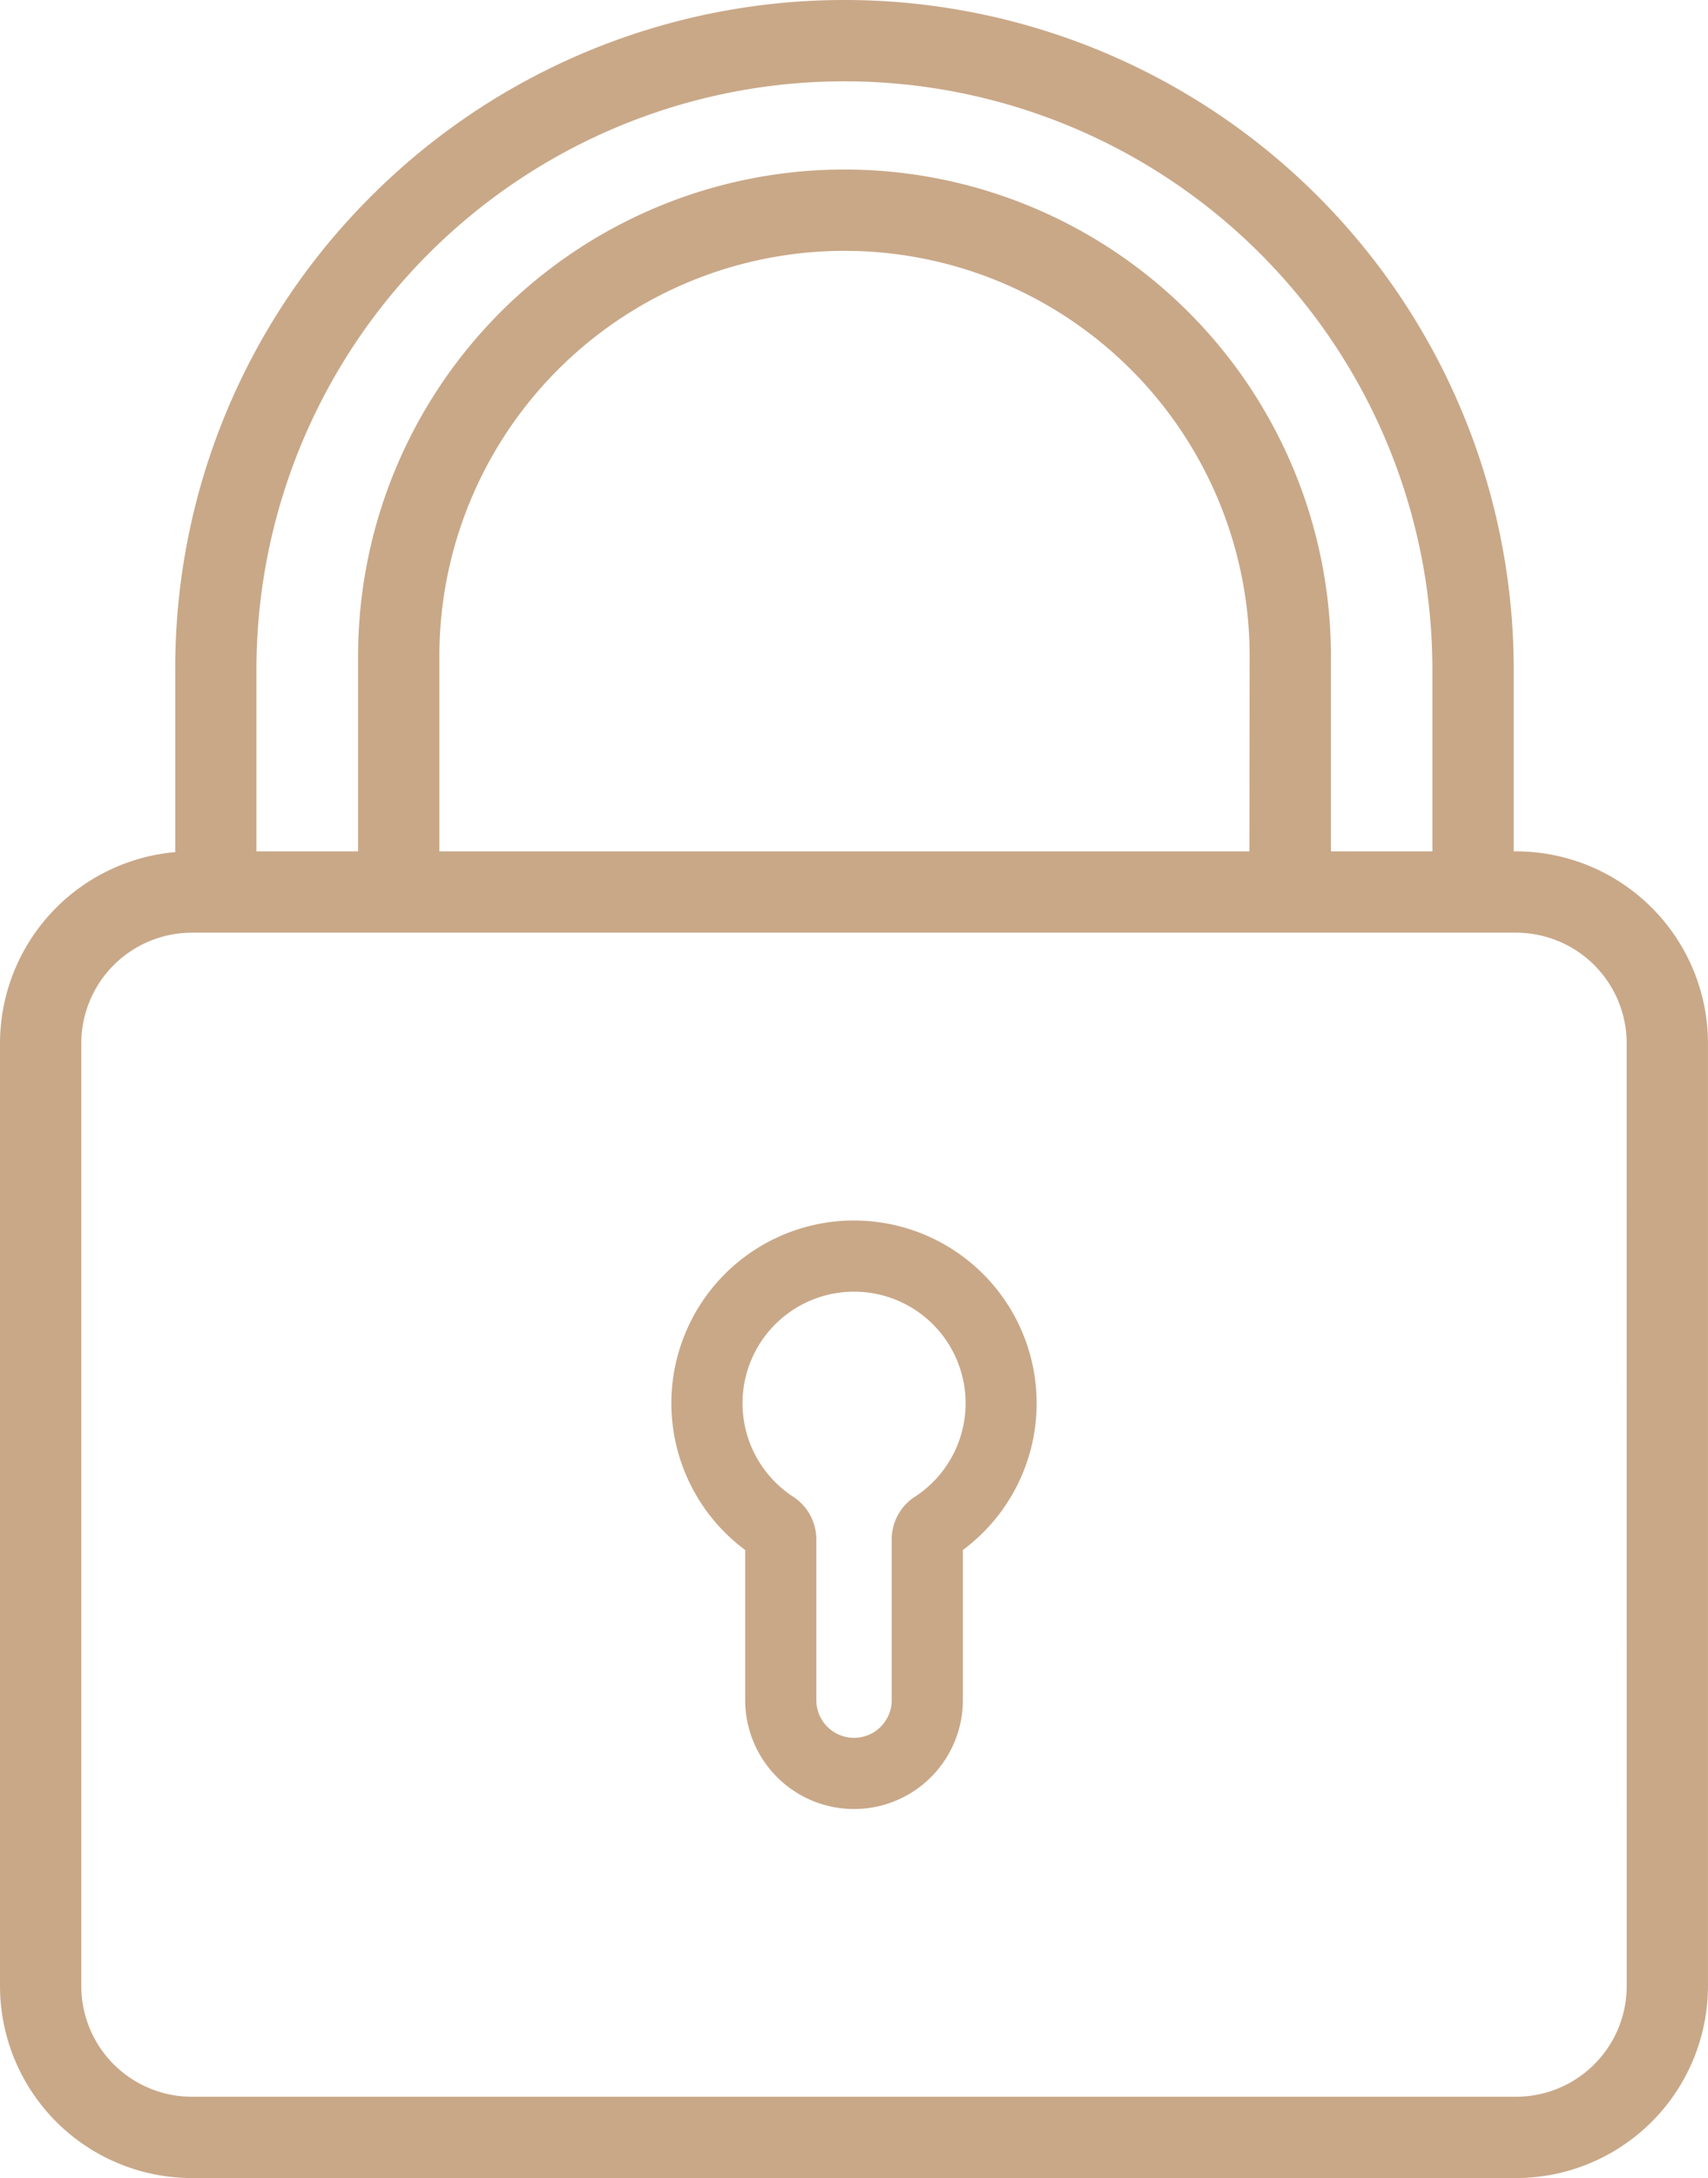 <svg id="Groupe_984" data-name="Groupe 984" xmlns="http://www.w3.org/2000/svg" xmlns:xlink="http://www.w3.org/1999/xlink" width="57.28" height="73" viewBox="0 0 57.28 73">
  <defs>
    <clipPath id="clip-path">
      <rect id="Rectangle_502" data-name="Rectangle 502" width="57.28" height="73" fill="#c9a888"/>
    </clipPath>
  </defs>
  <g id="Groupe_984-2" data-name="Groupe 984" clip-path="url(#clip-path)">
    <path id="Tracé_945" data-name="Tracé 945" d="M50.846,28.535h-.081V22.444A22.444,22.444,0,0,0,12.45,6.574,22.3,22.3,0,0,0,5.877,22.444v6.115A6.442,6.442,0,0,0,0,34.968v31.6A6.441,6.441,0,0,0,6.433,73H50.846a6.441,6.441,0,0,0,6.433-6.433v-31.6a6.441,6.441,0,0,0-6.433-6.433M8.6,22.444a19.718,19.718,0,0,1,39.437,0v6.091H44.634V21.994a16.312,16.312,0,1,0-32.625,0v6.541H8.6Zm33.3,6.091H14.735V21.994a13.586,13.586,0,1,1,27.173,0ZM54.554,66.567a3.711,3.711,0,0,1-3.707,3.707H6.433a3.711,3.711,0,0,1-3.707-3.707v-31.6a3.711,3.711,0,0,1,3.707-3.707H50.846a3.711,3.711,0,0,1,3.707,3.707Z" fill="#c9a888"/>
    <path id="Tracé_946" data-name="Tracé 946" d="M242.291,429.018h-.033a6.125,6.125,0,0,0-3.649,11.044v5.031a3.65,3.65,0,0,0,7.3,0v-5.031a6.125,6.125,0,0,0-3.617-11.043m2,9.263a1.7,1.7,0,0,0-.769,1.439v5.372a1.264,1.264,0,1,1-2.528,0v-5.374a1.712,1.712,0,0,0-.777-1.443,3.739,3.739,0,0,1,2.041-6.872h.021a3.739,3.739,0,0,1,2.013,6.878" transform="translate(-213.618 -388.112)" fill="#c9a888"/>
  </g>
</svg>
